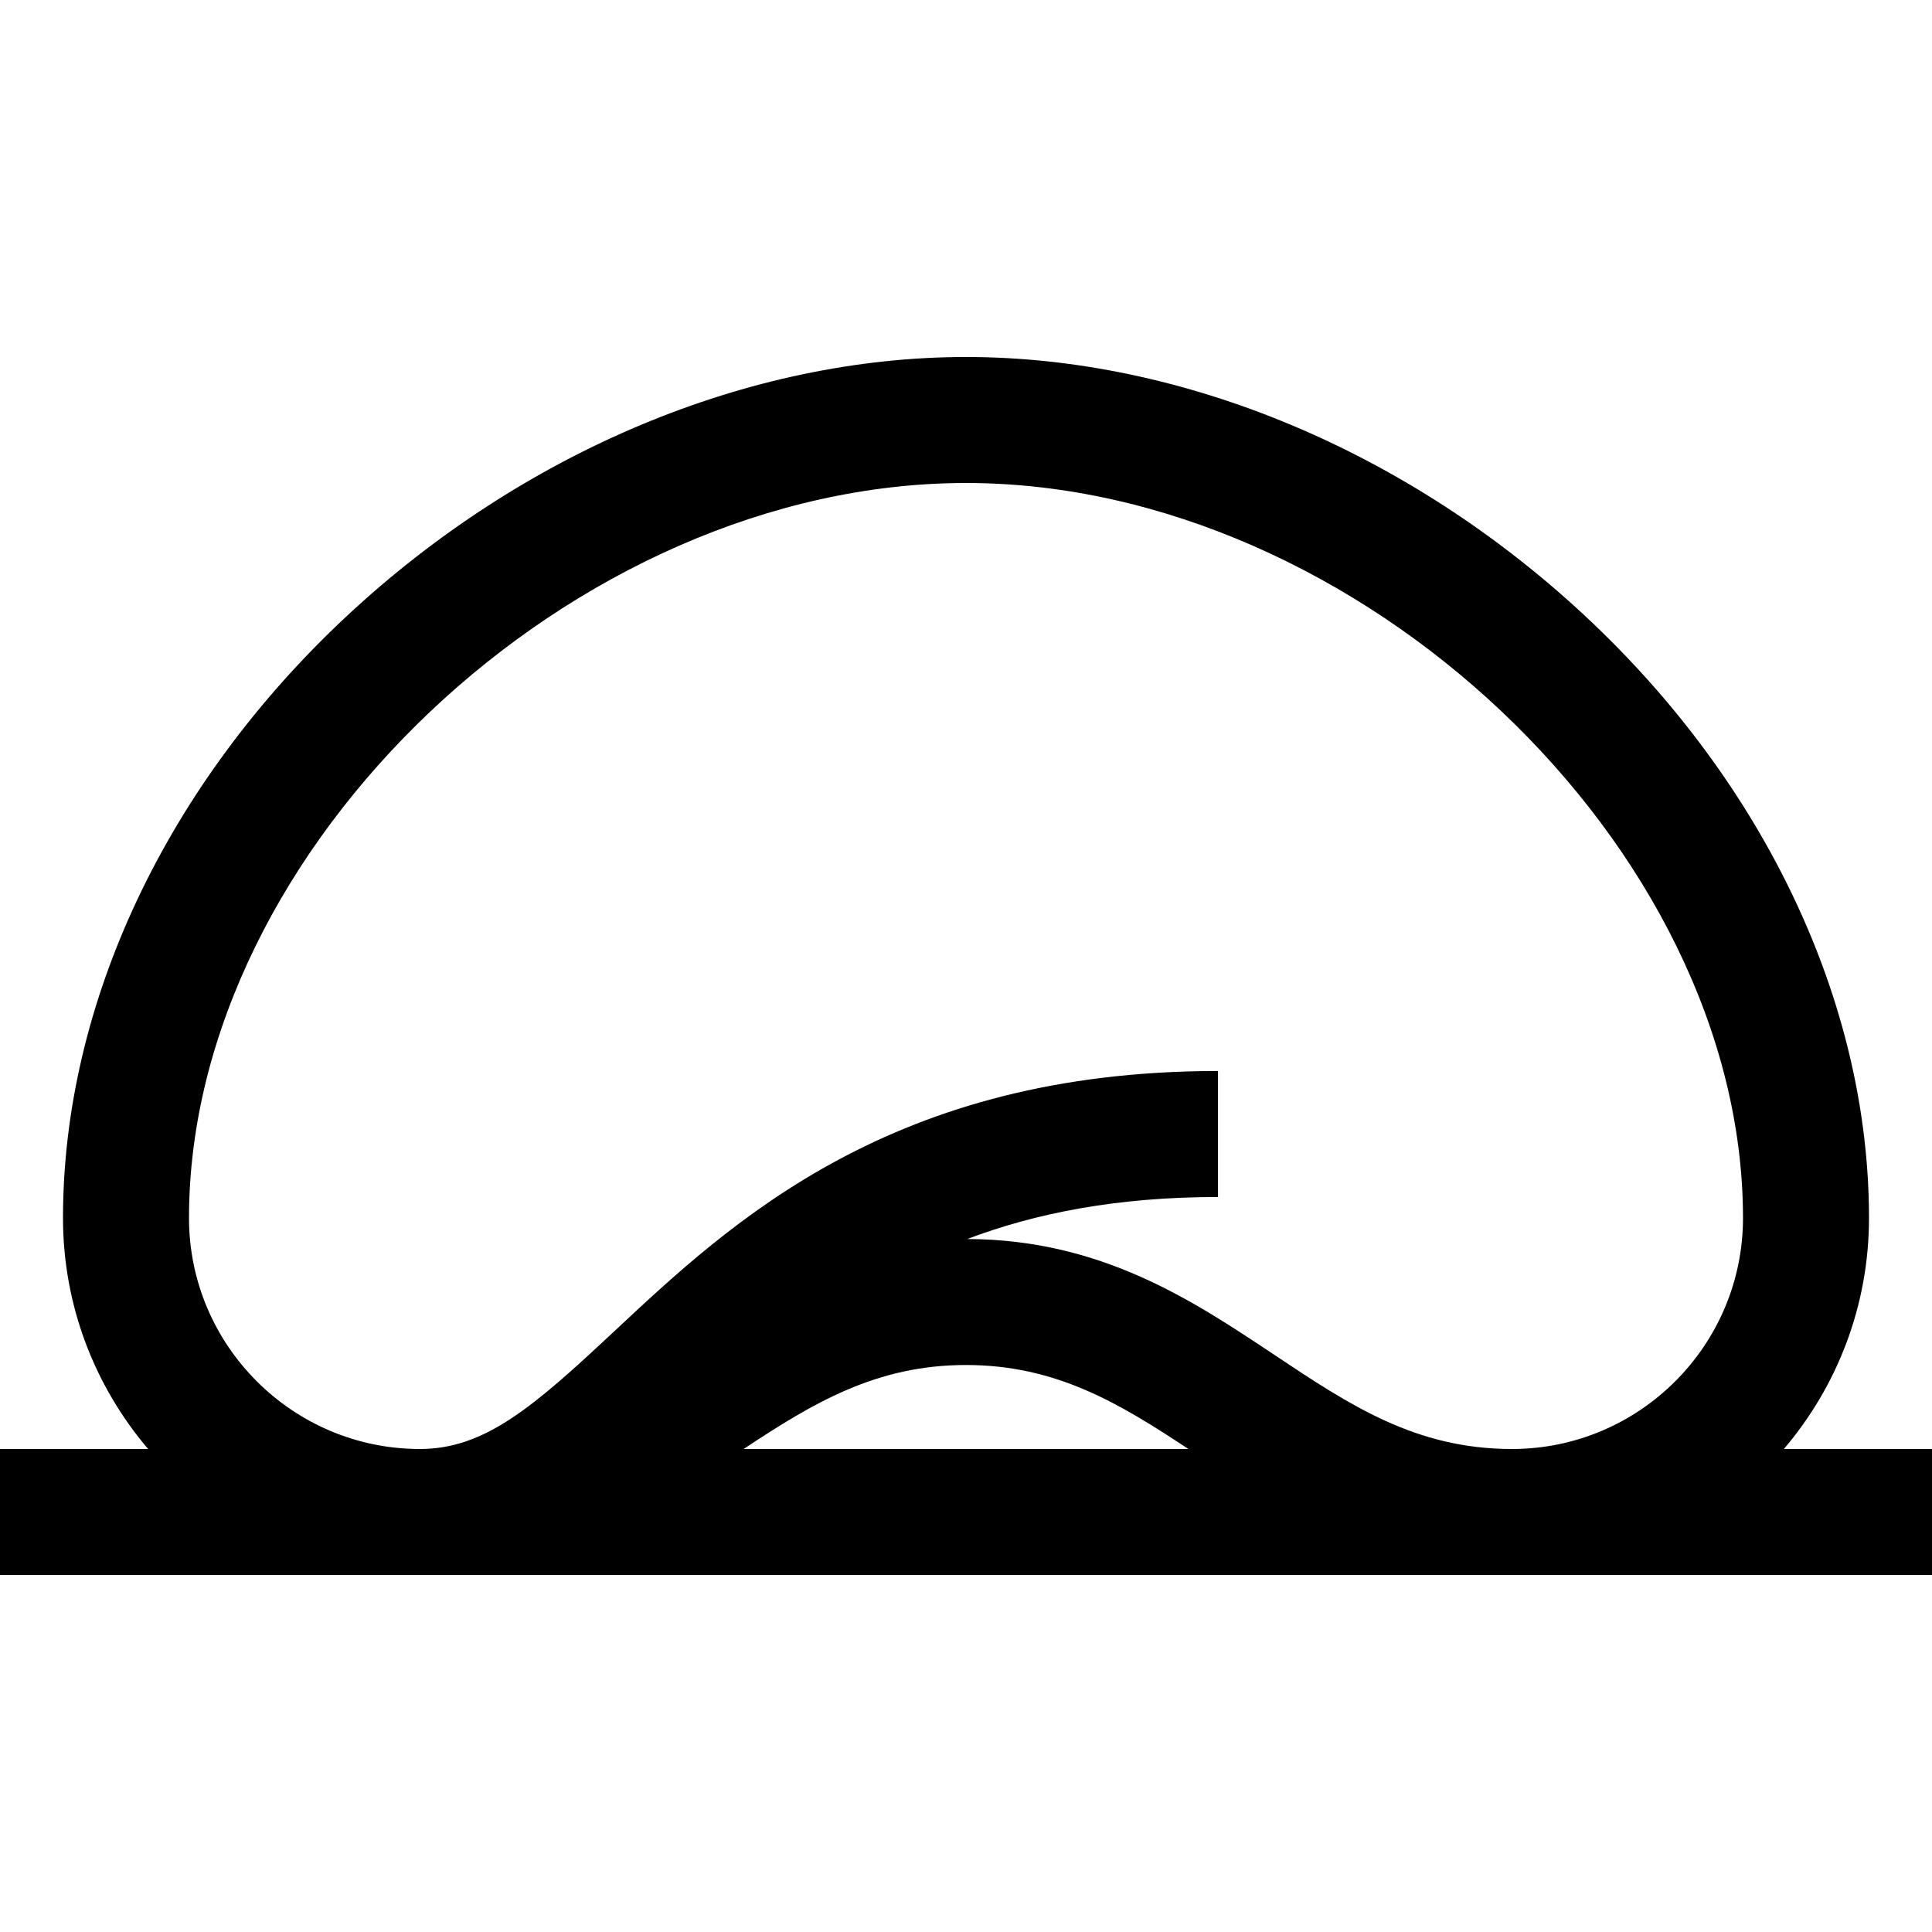 <?xml version="1.0" encoding="iso-8859-1"?>
<!-- Generator: Adobe Illustrator 19.0.0, SVG Export Plug-In . SVG Version: 6.00 Build 0)  -->
<svg version="1.1" id="Layer_1" xmlns="http://www.w3.org/2000/svg" xmlns:xlink="http://www.w3.org/1999/xlink" x="0px" y="0px"
	 viewBox="0 0 512 512" style="enable-background:new 0 0 512 512;" xml:space="preserve">
<g>
	<g>
		<path d="M472.744,384c14.052-16.514,22.56-37.885,22.56-61.217c0-56.763-27.379-114.877-75.114-159.437
			C373.394,119.662,313.549,94.609,256,94.609s-117.394,25.054-164.191,68.737c-47.736,44.56-75.114,102.672-75.114,159.437
			c0,23.333,8.508,44.703,22.56,61.217H0v33.391h512V384H472.744z M197.064,384c18.439-12.216,35.153-22.261,58.936-22.261
			s40.497,10.045,58.936,22.261H197.064z M400.696,384c-25.554,0-42.947-11.596-63.087-25.021
			c-21.469-14.313-45.796-30.525-81.279-30.626c18.042-6.829,39.604-11.135,66.453-11.135v-33.391
			c-86.235,0-128.807,39.811-159.891,68.88C141.519,372.693,128.585,384,111.304,384c-33.755,0-61.217-27.462-61.217-61.217
			C50.087,224.482,152.082,128,256,128s205.913,96.482,205.913,194.783C461.913,356.538,434.451,384,400.696,384z"/>
	</g>
</g>
<g>
</g>
<g>
</g>
<g>
</g>
<g>
</g>
<g>
</g>
<g>
</g>
<g>
</g>
<g>
</g>
<g>
</g>
<g>
</g>
<g>
</g>
<g>
</g>
<g>
</g>
<g>
</g>
<g>
</g>
</svg>
